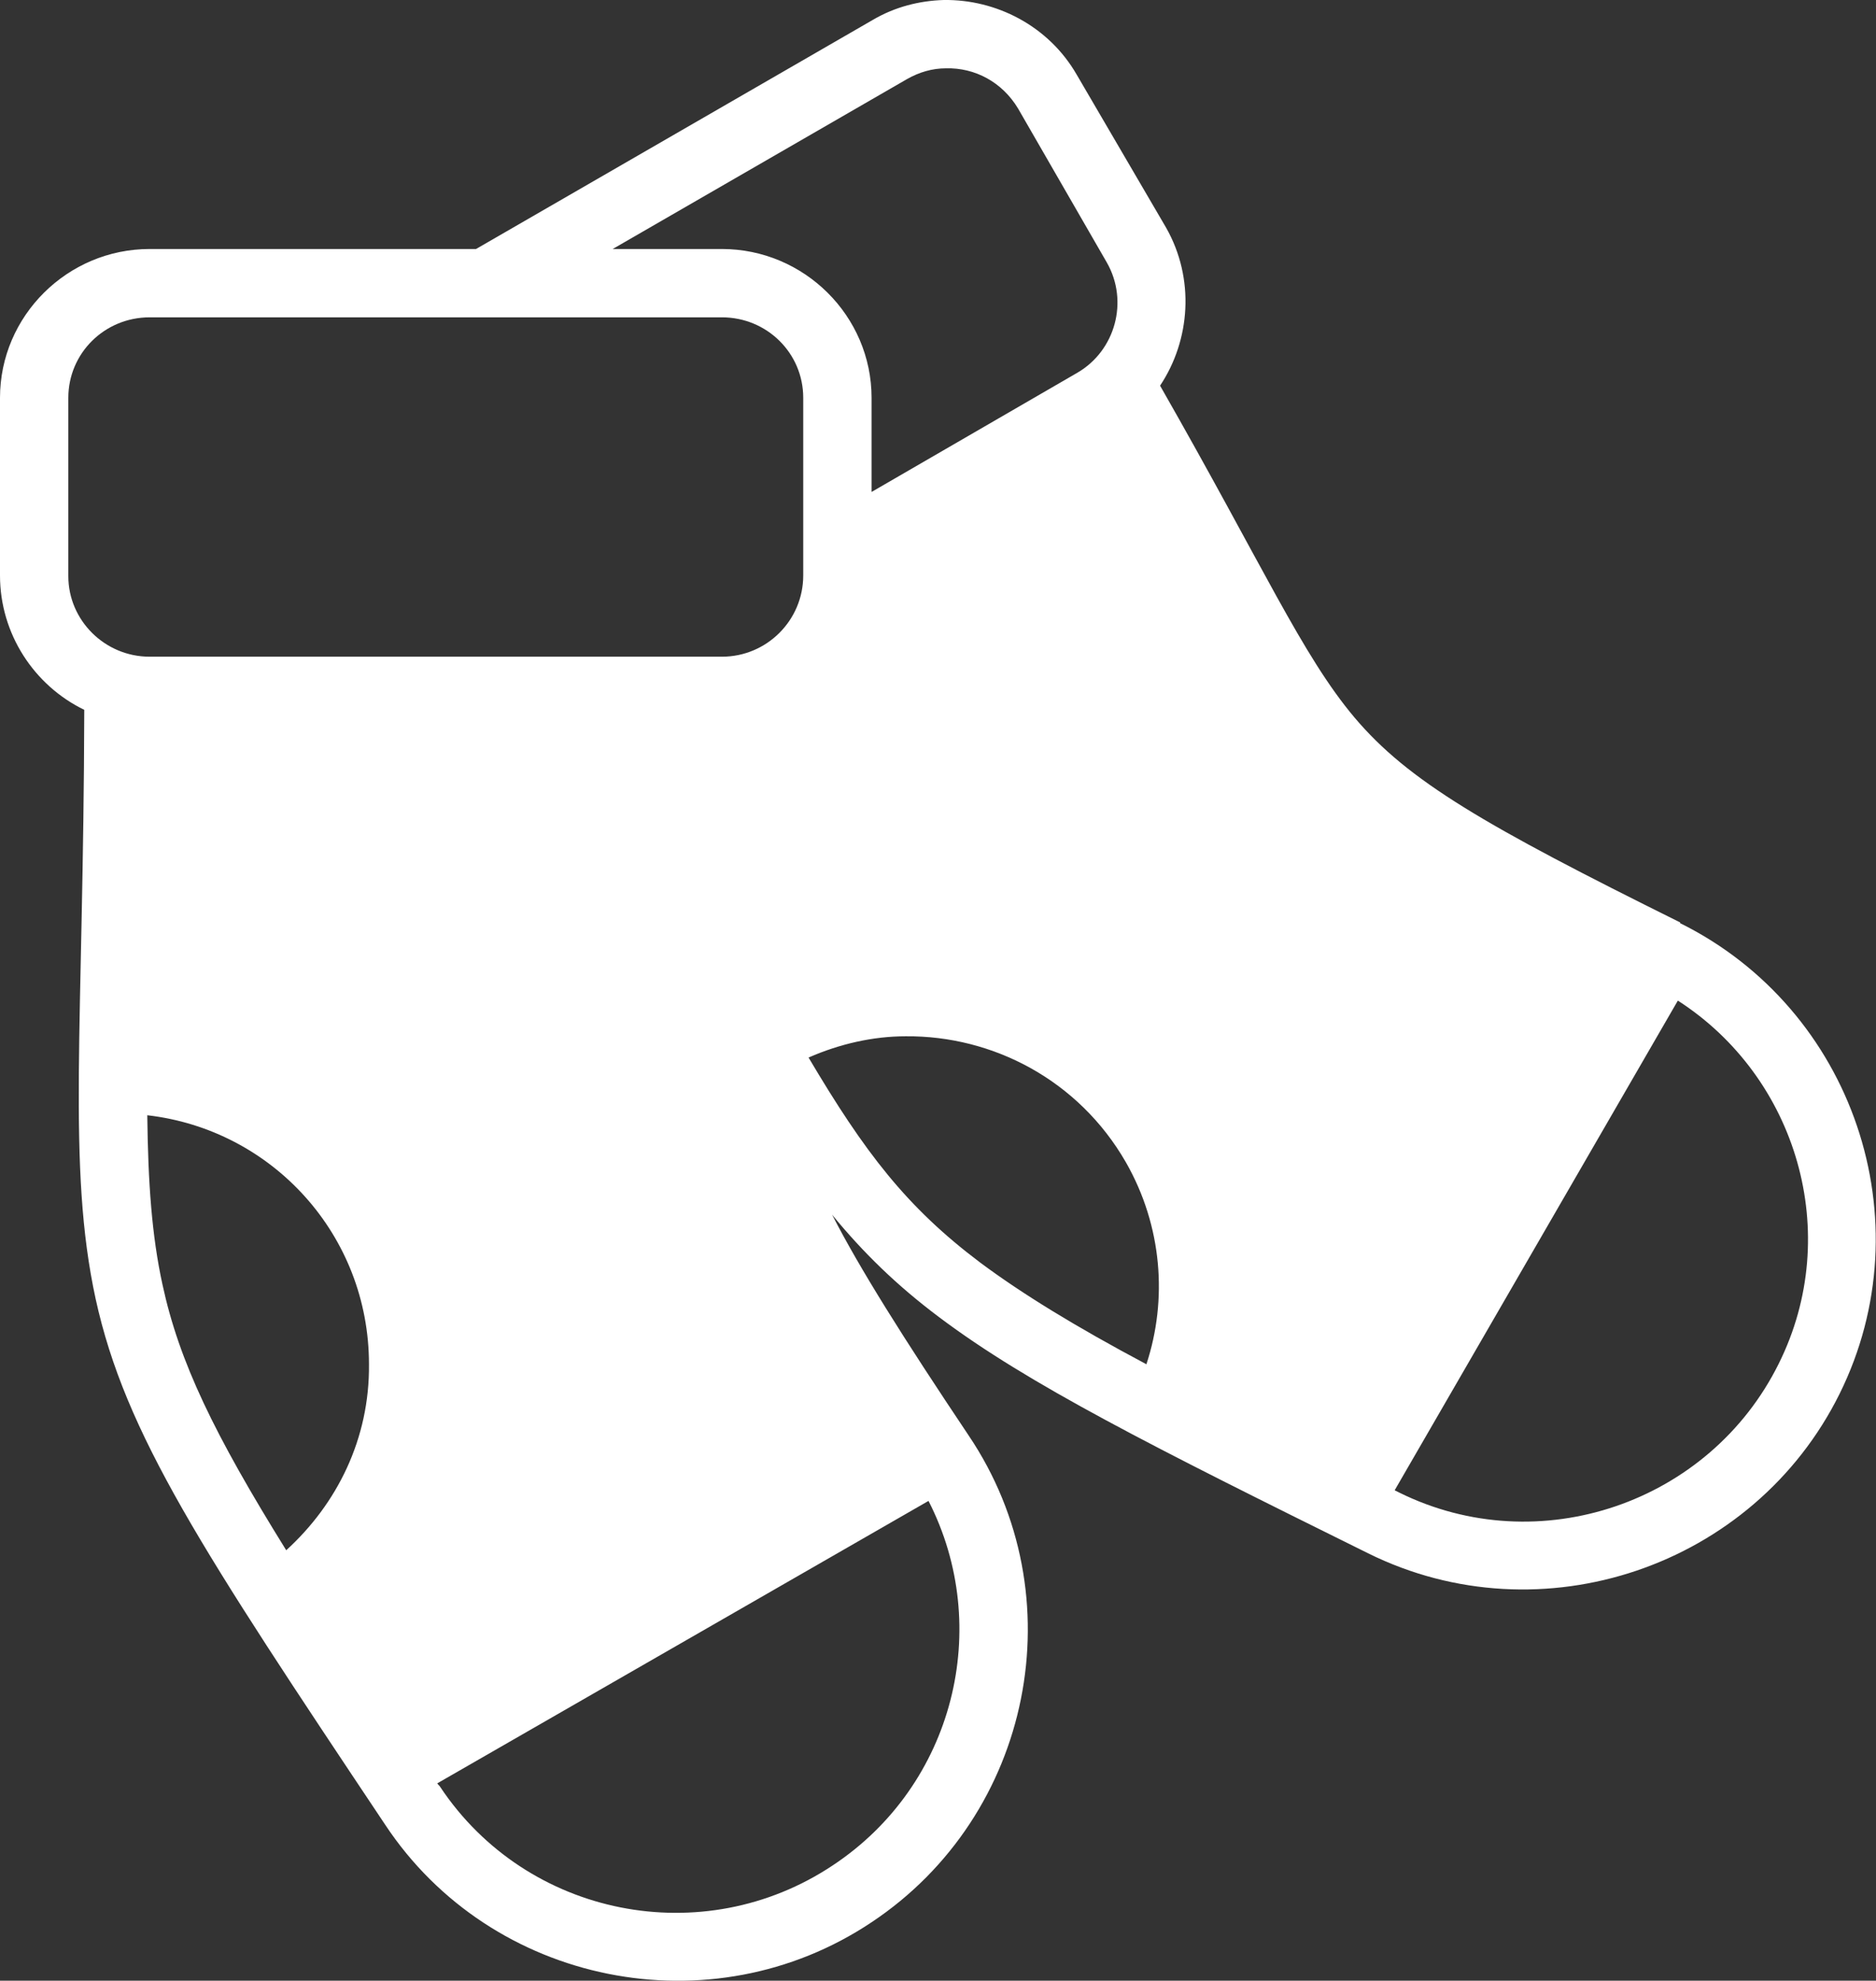 <?xml version="1.0" encoding="utf-8"?>
<!-- Generator: Adobe Illustrator 24.0.1, SVG Export Plug-In . SVG Version: 6.00 Build 0)  -->
<svg version="1.1" id="Layer_1" xmlns="http://www.w3.org/2000/svg" xmlns:xlink="http://www.w3.org/1999/xlink" x="0px" y="0px"
	 viewBox="0 0 247.1 260.9" style="enable-background:new 0 0 247.1 260.9;" xml:space="preserve">
<rect x="0" y="0" width="247.1" height="260.9" fill="#333333" stroke="none"/>
<style type="text/css">
	.st0{fill:#FFFFFF;}
</style>
<path class="st0" d="M114.8,253.2c21.2-14.1,27-43,12.8-64.1c-8.7-13-14.3-21.9-18-29.1c4.1,5,8.5,9.3,14.1,13.5
	c11.7,8.8,28,17,56.5,31.1c22.8,11.3,50.8,1.8,62.1-21s1.8-50.7-21-62v-0.1c-25.8-12.8-35.8-18.6-42.9-27
	c-6.9-8.2-12-19.9-25.6-43.7c4-6,4.6-14.1,0.8-20.8L141.8,9.8c-3.7-6.4-10.6-9.9-17.5-9.8c-3.2,0.1-6.4,0.9-9.3,2.6L62.7,32.8h-43
	C8.9,32.8,0,41.6,0,52.4v23.4c0,7.7,4.5,14.5,11.1,17.7c-0.1,41.7-2.3,60.1,1.5,77.6c3.9,17.8,14,33.1,38.1,69.2
	C64.7,261.5,93.7,267.3,114.8,253.2z M221,131.8c15.7,10.1,21.8,30.7,13.3,47.8c-9.1,18.4-31.6,26.1-50,17c-0.2-0.1-0.4-0.2-0.6-0.3
	L221,131.8z M122.3,197.7c8.5,16.6,3.4,37.4-12.6,48c-17.1,11.4-40.3,6.8-51.7-10.3c-0.1-0.2-0.3-0.3-0.4-0.5L122.3,197.7z
	 M151,179.7c-9.4-5-16.4-9.3-21.9-13.4c-9.7-7.3-15.2-14.5-22.6-27c4.1-1.8,8.5-2.8,12.8-2.8c11.5-0.1,22.8,5.8,29,16.6
	C153.1,161.5,153.8,171.2,151,179.7z M119.5,10.4c1.6-0.9,3.3-1.4,5.1-1.4c3.8-0.1,7.4,1.8,9.5,5.3l11.7,20.3
	c2.9,5.1,1.1,11.6-3.9,14.5l-27.1,15.7V52.4c0-10.8-8.9-19.6-19.7-19.6H80.7L119.5,10.4z M9,75.9V52.4c0-5.9,4.8-10.6,10.7-10.6
	h75.4c5.9,0,10.7,4.7,10.7,10.6v23.4c0,5.9-4.8,10.7-10.7,10.7H19.7C13.8,86.5,9,81.7,9,75.9z M37.7,204.2
	c-9.5-15.3-14.1-24.8-16.3-35c-1.4-6.4-1.9-13.4-2-22.3c16.5,1.9,29.2,15.8,29.2,32.8C48.7,189.5,44.4,198.1,37.7,204.2z"/>
</svg>
